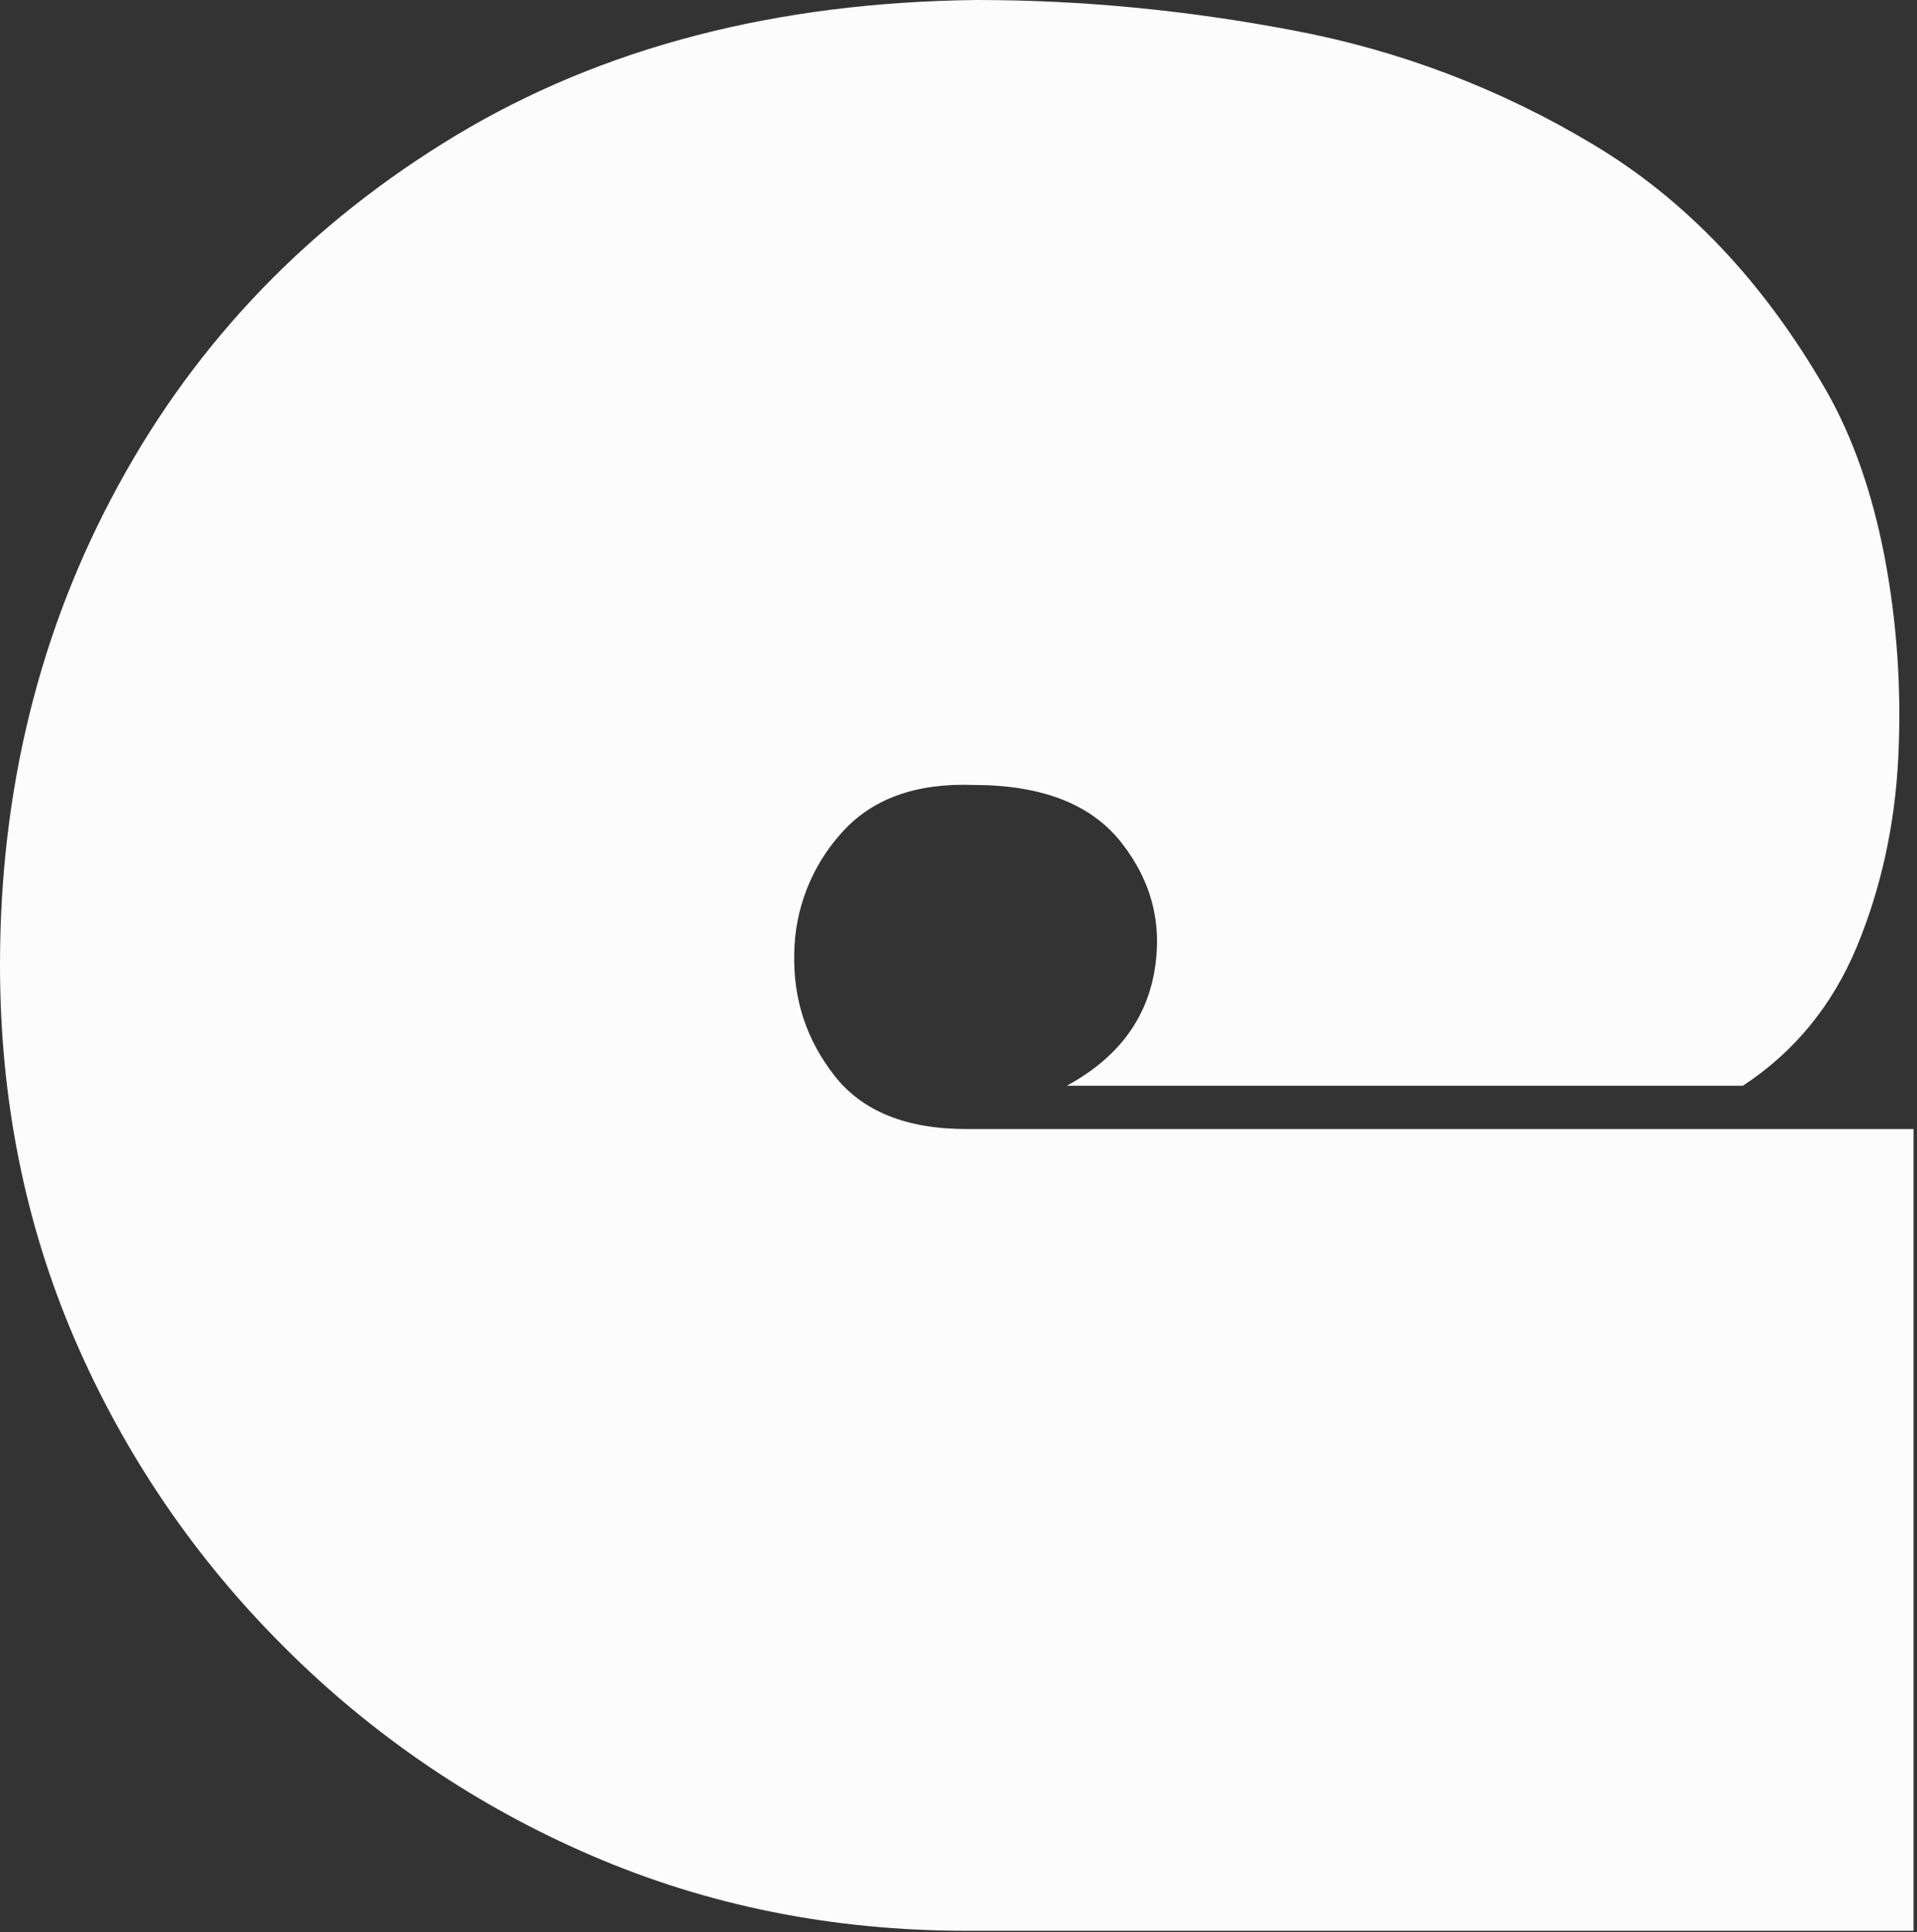 <svg width="248" height="250" viewBox="0 0 248 250" fill="none" xmlns="http://www.w3.org/2000/svg">
<rect x="0" y="0" width="248" height="250" fill="#333333" stroke="none"/>
<path d="M138.001 140.49C144.348 137.04 148.116 132.211 149.287 125.997C150.444 119.806 149.076 114.17 145.151 109.13C141.262 104.091 134.866 101.568 125.953 101.568C118.418 101.291 112.703 103.392 108.778 107.872C104.957 112.154 102.815 117.672 102.75 123.408C102.611 129.29 104.329 134.54 107.939 139.159C111.528 143.778 117.224 146.09 125.038 146.09H247.551V249.826H125.038C107.747 249.826 91.576 246.587 76.536 240.096C61.663 233.707 48.151 224.537 36.727 213.078C25.256 201.668 16.075 188.173 9.68 173.319C3.225 158.338 0 142.206 0 124.877C0 102.164 5.113 81.445 15.349 62.719C25.581 43.961 40.123 28.895 59.011 17.503C77.936 6.124 100.381 0.282 126.366 0C139.912 0 153.526 1.313 167.229 3.92C180.92 6.478 194.045 11.457 205.984 18.623C218.072 25.813 228.165 36.453 236.261 50.542C239.715 56.613 242.236 63.821 243.828 72.171C245.407 80.535 246.004 89.11 245.582 97.931C245.16 106.711 243.357 114.923 240.186 122.57C236.997 130.182 232.089 136.149 225.469 140.49H138.001Z" fill="#FCFCFD"/>
</svg>
